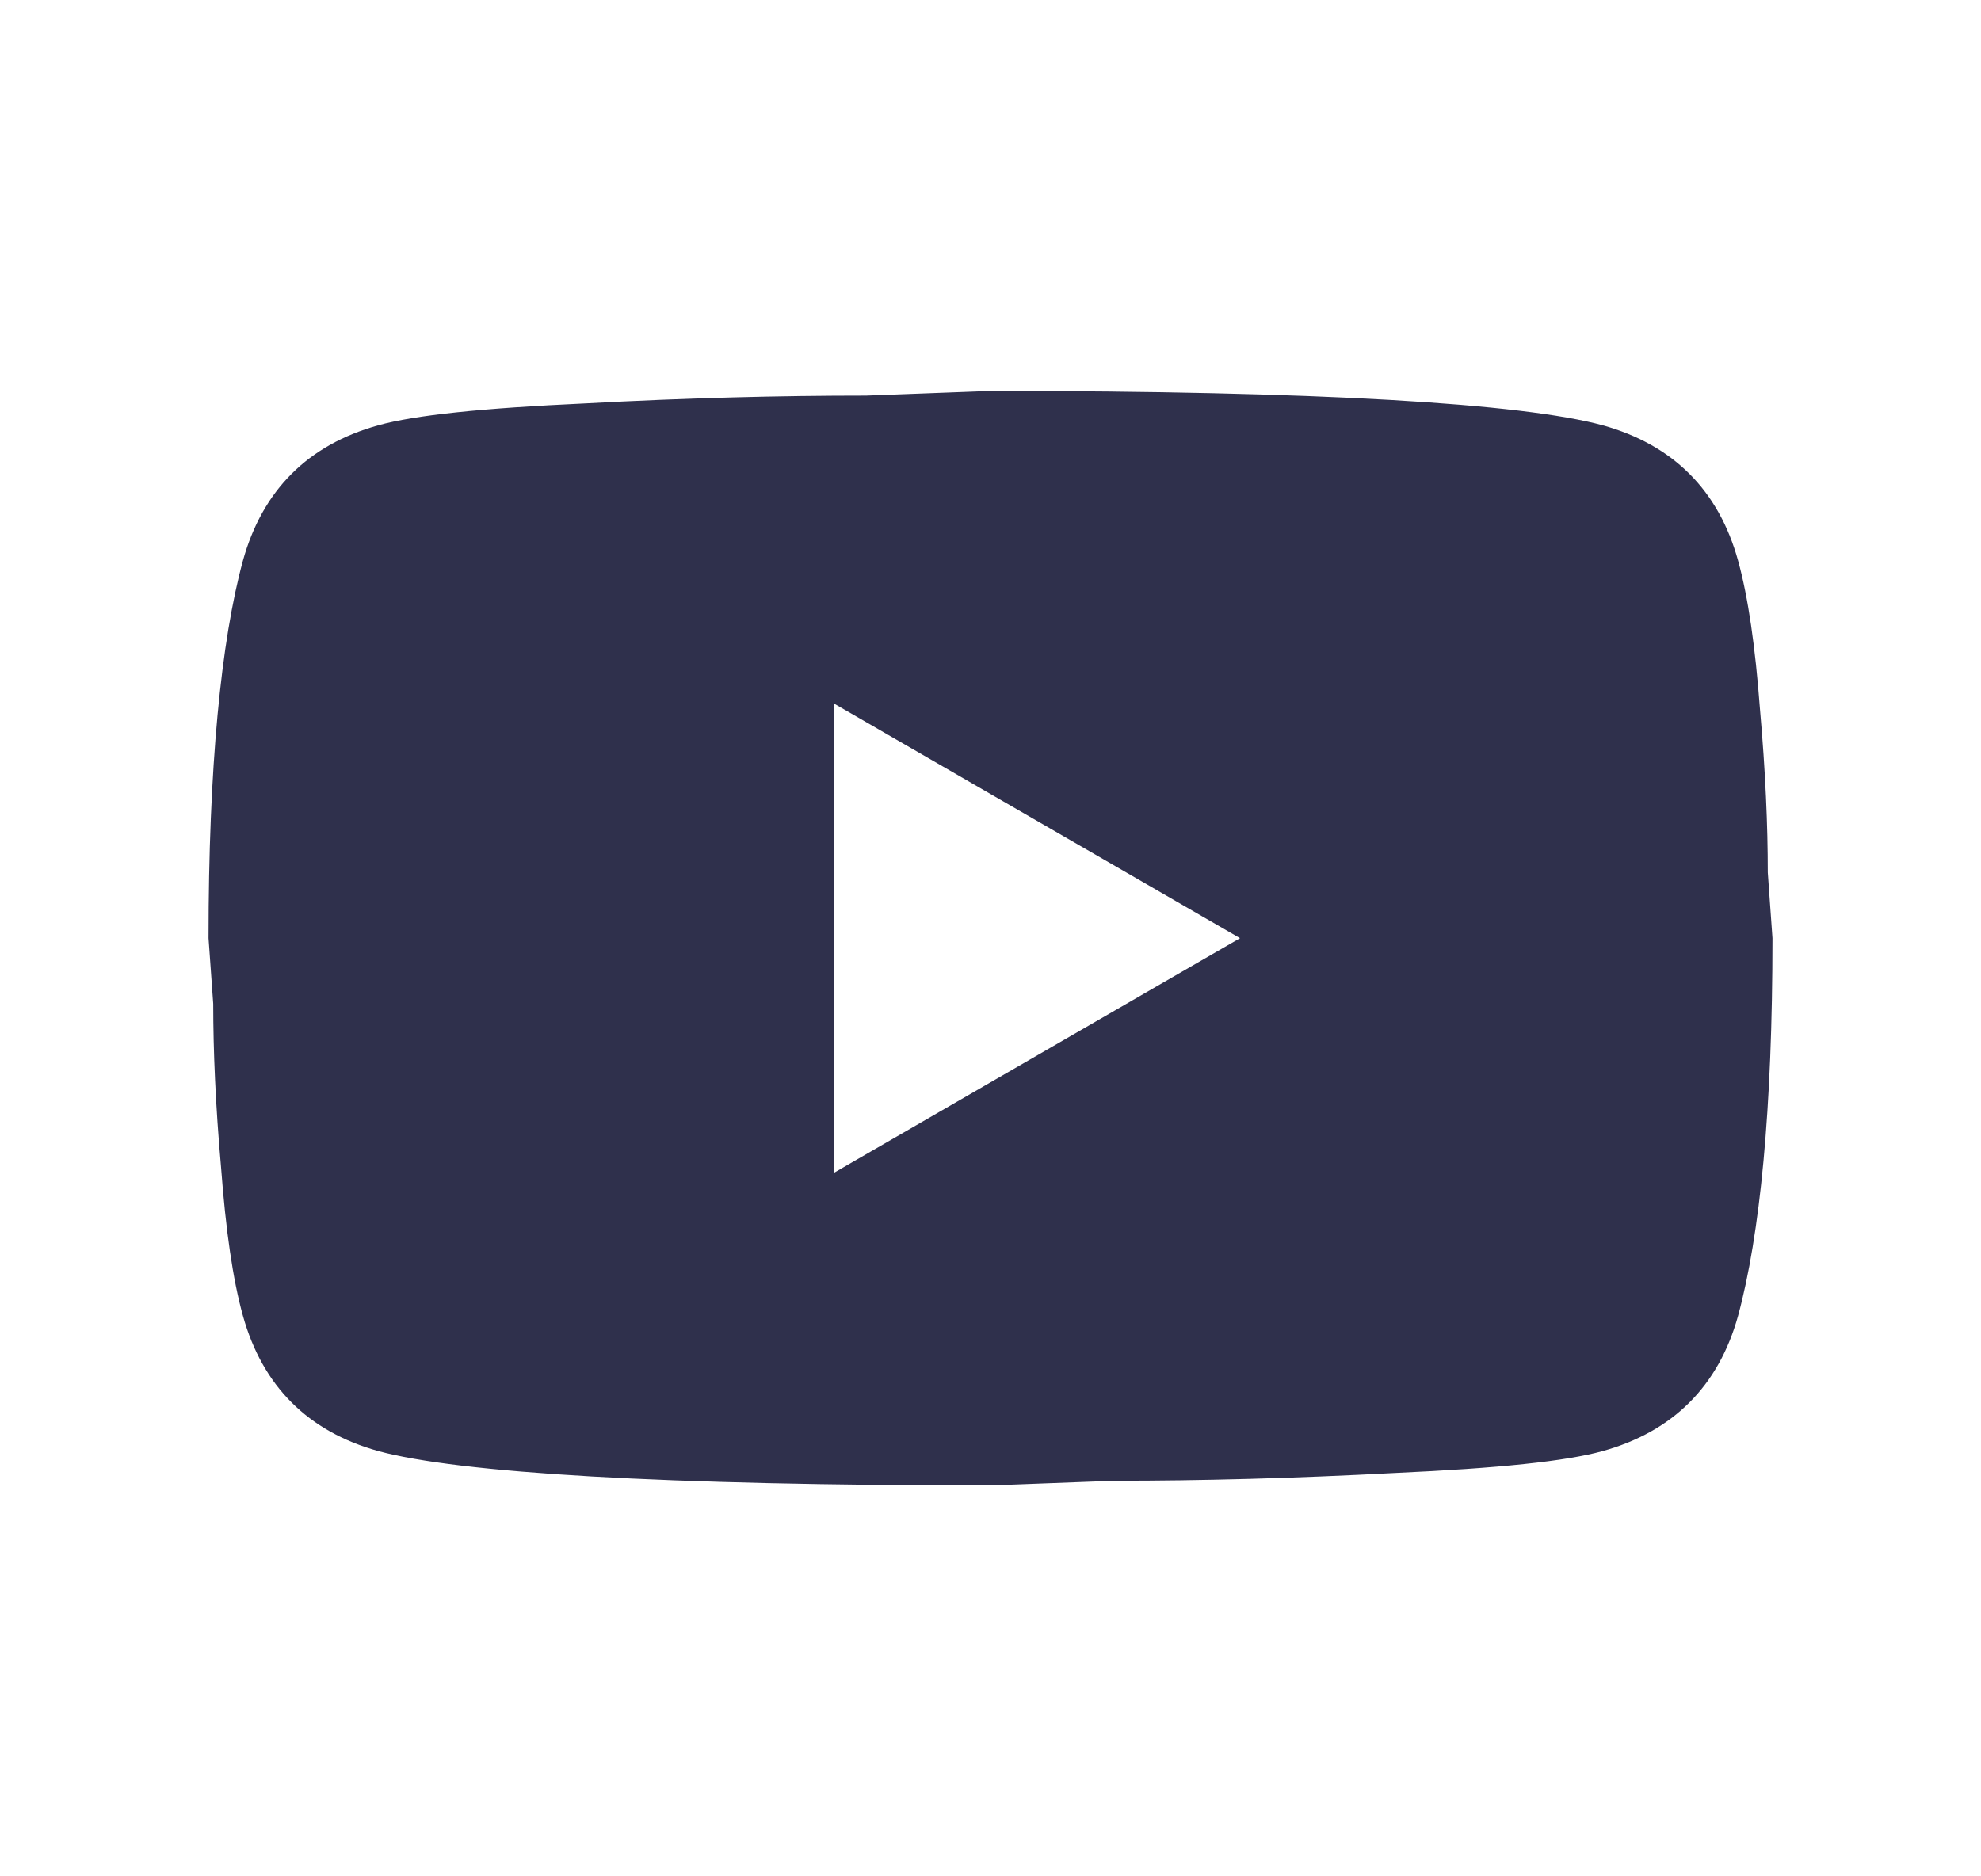 <?xml version="1.0" encoding="UTF-8"?> <svg xmlns="http://www.w3.org/2000/svg" width="19" height="18" viewBox="0 0 19 18" fill="none"><path d="M8 11.25L11.893 9L8 6.75V11.25ZM16.67 5.378C16.767 5.73 16.835 6.202 16.88 6.803C16.933 7.402 16.955 7.92 16.955 8.37L17 9C17 10.643 16.88 11.85 16.67 12.623C16.483 13.297 16.047 13.732 15.373 13.92C15.02 14.018 14.375 14.085 13.385 14.13C12.41 14.182 11.518 14.205 10.693 14.205L9.5 14.25C6.357 14.25 4.4 14.13 3.627 13.92C2.953 13.732 2.518 13.297 2.33 12.623C2.232 12.27 2.165 11.797 2.12 11.197C2.067 10.598 2.045 10.08 2.045 9.63L2 9C2 7.357 2.12 6.15 2.33 5.378C2.518 4.702 2.953 4.268 3.627 4.08C3.98 3.982 4.625 3.915 5.615 3.87C6.59 3.817 7.482 3.795 8.307 3.795L9.5 3.75C12.643 3.75 14.6 3.87 15.373 4.08C16.047 4.268 16.483 4.702 16.67 5.378Z" fill="#2F304C"></path></svg> 